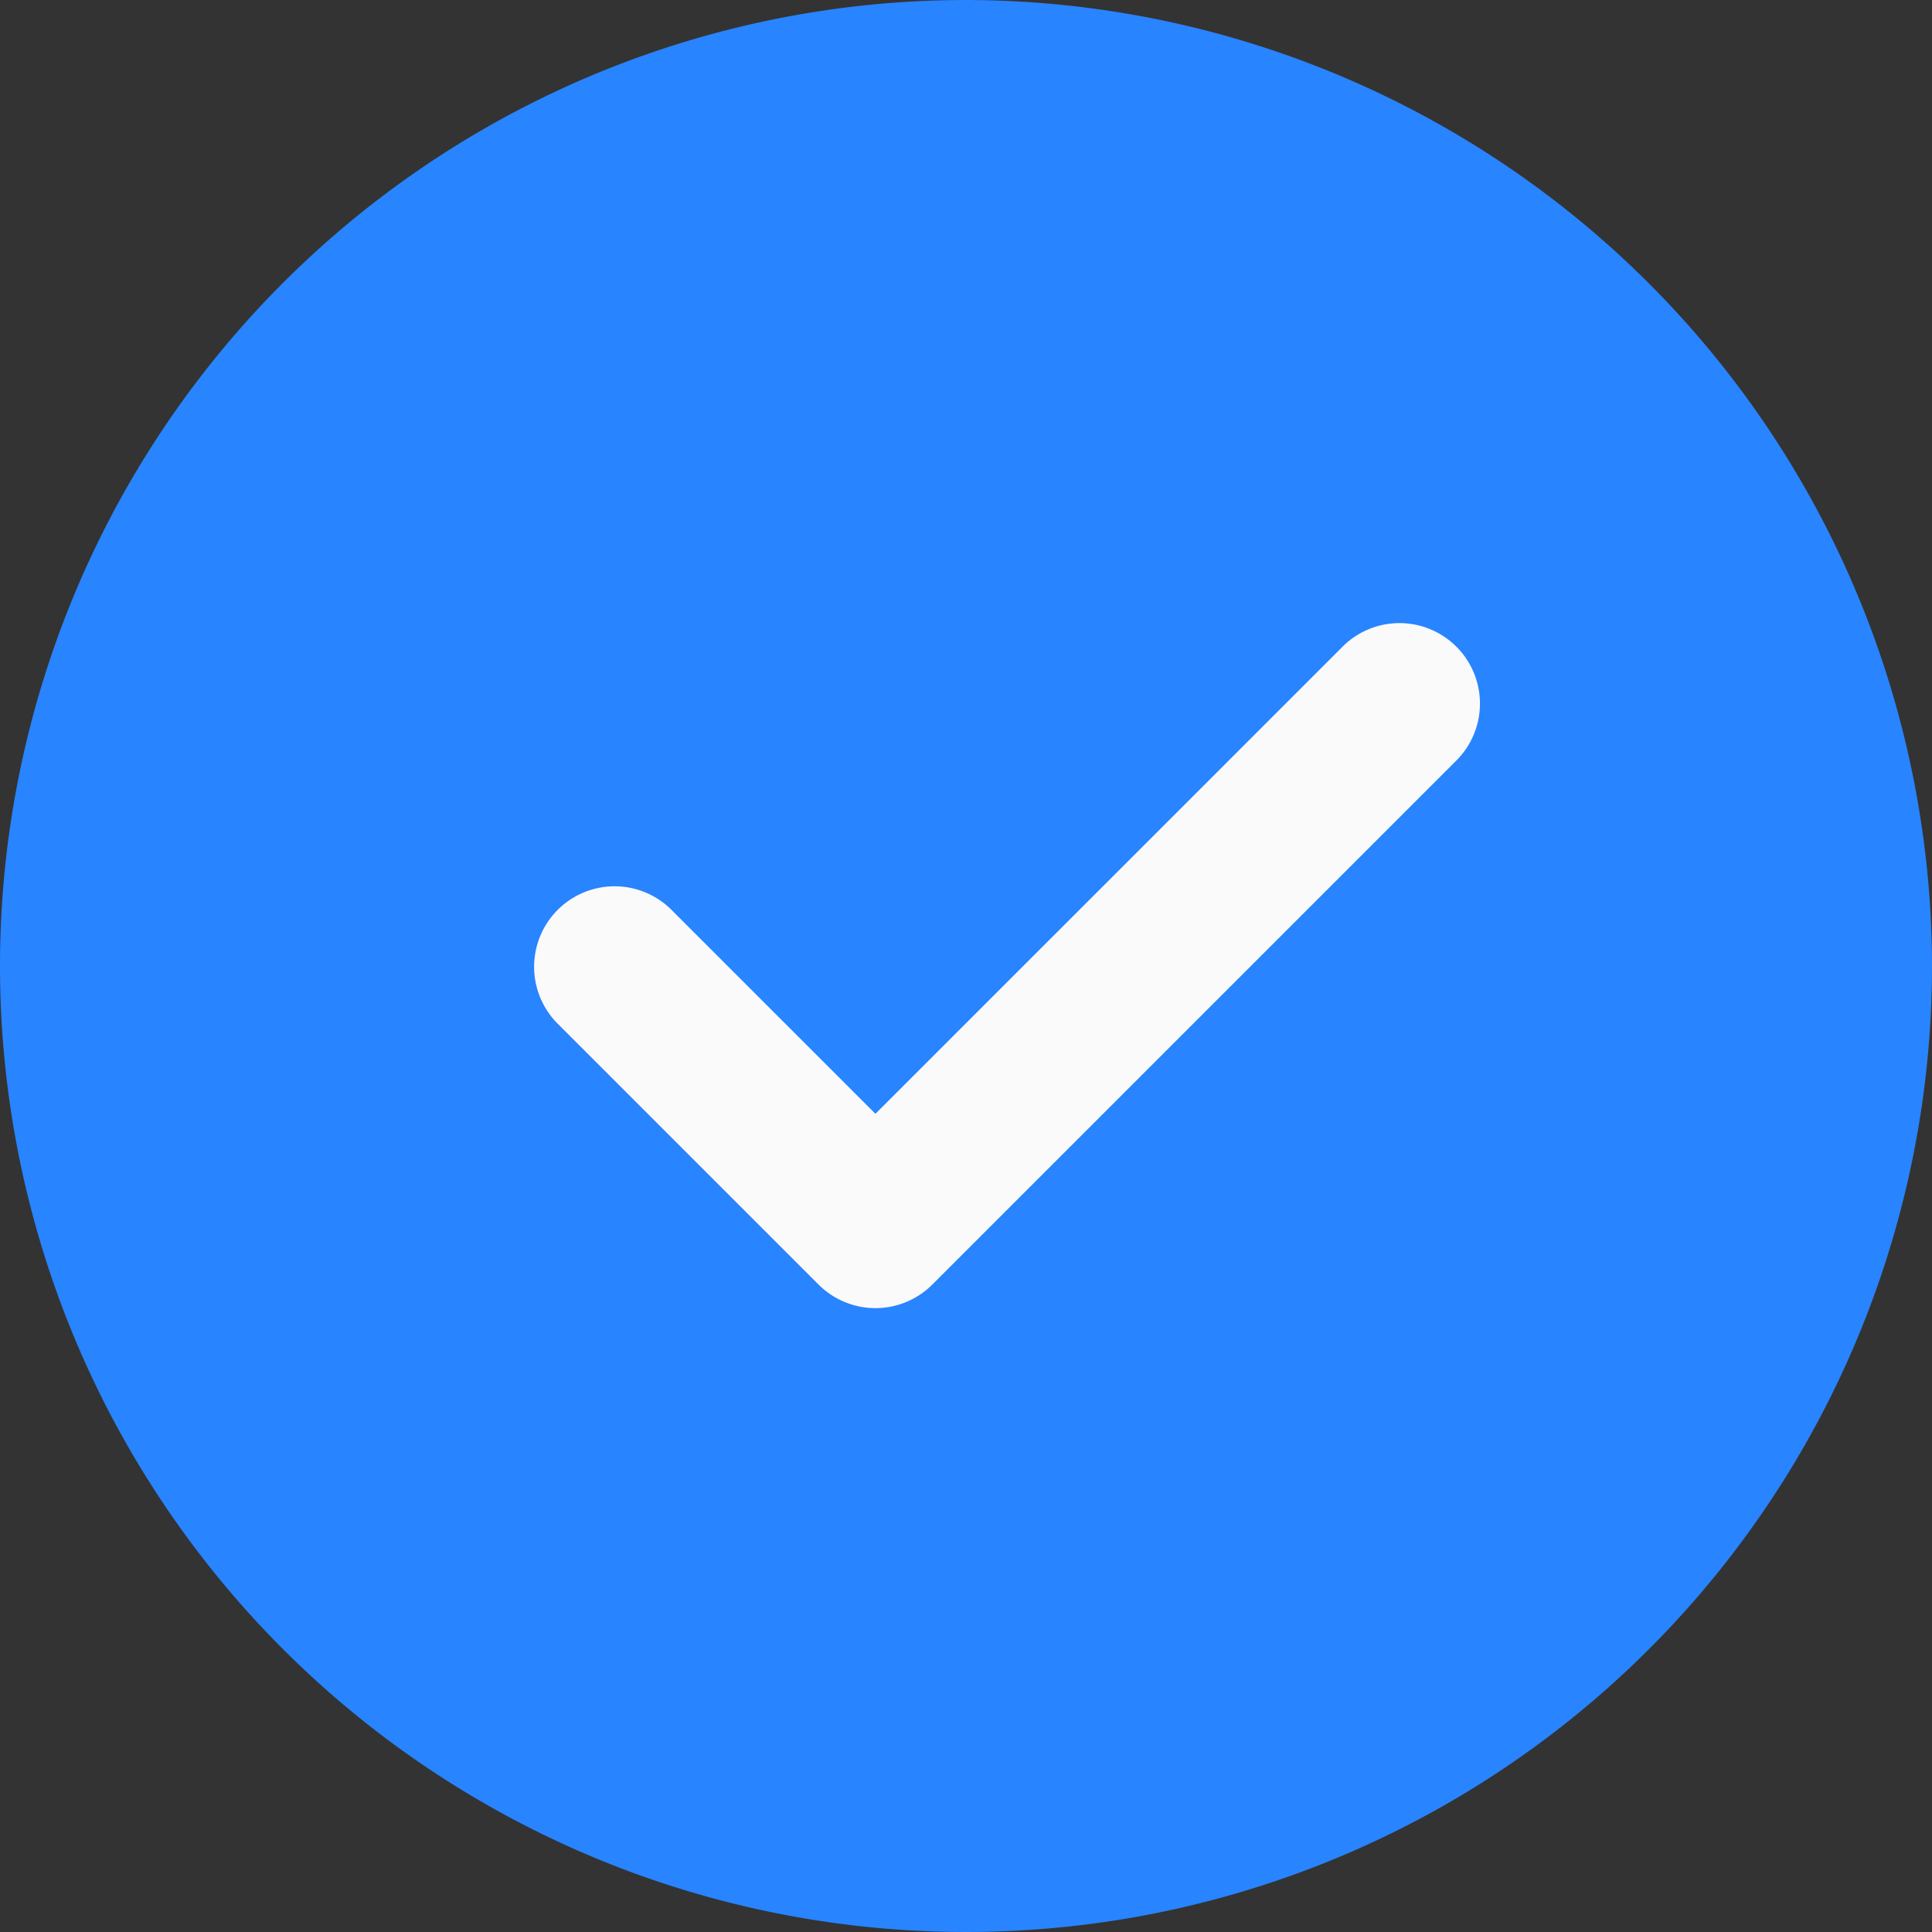 <svg id="check" xmlns="http://www.w3.org/2000/svg" width="101.268" height="101.268" viewBox="0 0 101.268 101.268">
  <rect x="0" y="0" width="101.268" height="101.268" fill="#333333" stroke="none"/>
  <path id="Path_25" data-name="Path 25" d="M50.634,0a50.634,50.634,0,1,0,50.634,50.634A50.69,50.69,0,0,0,50.634,0Zm0,0" fill="#2884ff"/>
  <path id="Path_26" data-name="Path 26" d="M189.672,172.532l-27.427,27.426a4.215,4.215,0,0,1-5.966,0l-13.713-13.713a4.219,4.219,0,0,1,5.966-5.966l10.73,10.73,24.444-24.443a4.219,4.219,0,1,1,5.966,5.966Zm0,0" transform="translate(-113.375 -132.628)" fill="#fafafa"/>
</svg>
